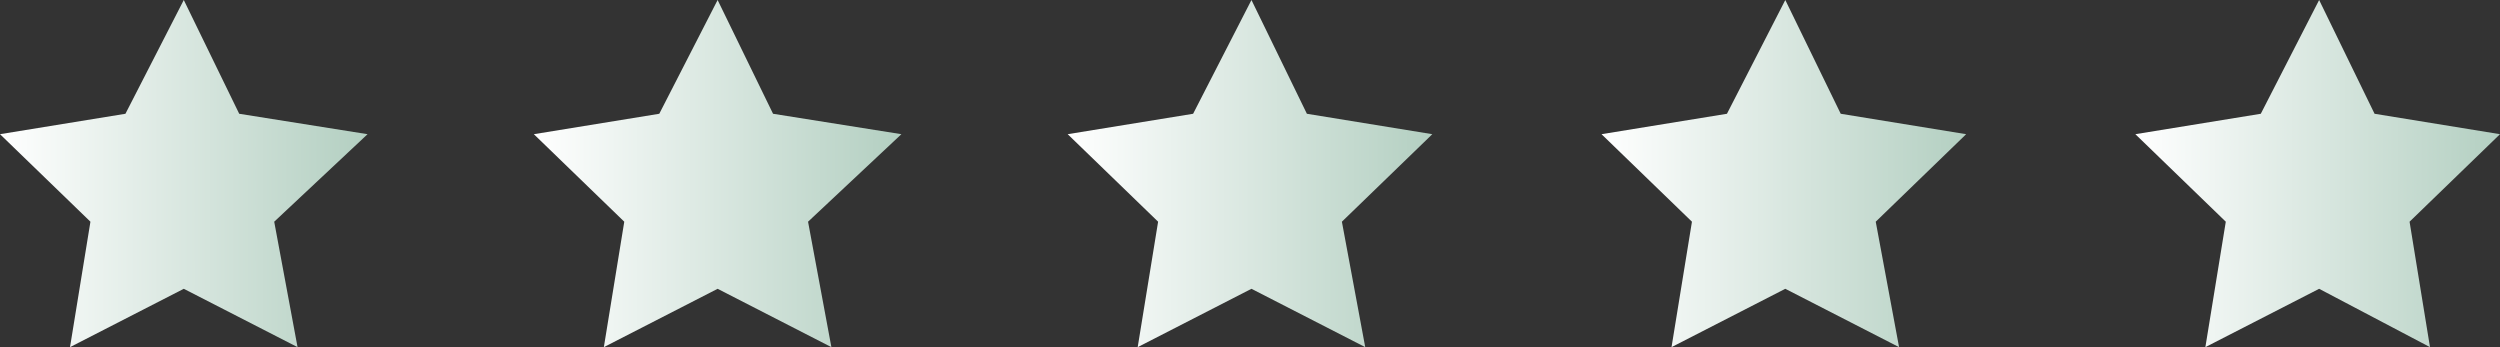 <svg xmlns="http://www.w3.org/2000/svg" xmlns:xlink="http://www.w3.org/1999/xlink" viewBox="0 0 85.7 11.9"><rect x="0" y="0" width="85.7" height="11.9" fill="#333333" stroke="none"/><defs><style>.eeda375d-13a3-4066-99c1-cdae0e0a8651{fill:url(#a2c01be3-ace0-4041-87b0-bacce866deb4);}.f0a7b55e-3c8a-42e0-b4ea-2b999814576b{fill:url(#b2915675-6dee-4d26-9945-f119939bc701);}.e1901da5-ad8d-4ae4-af5d-874f436b3c55{fill:url(#b0b6dca0-e337-49b7-897f-339dc42cc048);}.f6a2f762-f00b-42de-ab55-222d962753a2{fill:url(#b881d6f9-33ab-4216-959a-91c0805297b6);}.ae88c0dc-308a-4f8d-a273-4d534dc68e49{fill:url(#fb1c675a-944e-487d-a214-8e327b7e07bd);}</style><linearGradient id="a2c01be3-ace0-4041-87b0-bacce866deb4" y1="5.97" x2="12.55" y2="5.97" gradientUnits="userSpaceOnUse"><stop offset="0" stop-color="#fff"></stop><stop offset="1" stop-color="#b3cfc1"></stop></linearGradient><linearGradient id="b2915675-6dee-4d26-9945-f119939bc701" x1="18.3" y1="5.97" x2="30.85" y2="5.97" xlink:href="#a2c01be3-ace0-4041-87b0-bacce866deb4"></linearGradient><linearGradient id="b0b6dca0-e337-49b7-897f-339dc42cc048" x1="36.6" y1="5.97" x2="49.15" y2="5.97" xlink:href="#a2c01be3-ace0-4041-87b0-bacce866deb4"></linearGradient><linearGradient id="b881d6f9-33ab-4216-959a-91c0805297b6" x1="54.9" y1="5.97" x2="67.45" y2="5.97" xlink:href="#a2c01be3-ace0-4041-87b0-bacce866deb4"></linearGradient><linearGradient id="fb1c675a-944e-487d-a214-8e327b7e07bd" x1="73.19" y1="5.97" x2="85.75" y2="5.97" xlink:href="#a2c01be3-ace0-4041-87b0-bacce866deb4"></linearGradient></defs><g id="eca5287b-9484-433e-a476-3bdf2c3e9be1" data-name="Layer 2"><g id="e4165ef5-c636-4437-bd0a-bc173d12feeb" data-name="Layer 1"><polygon class="eeda375d-13a3-4066-99c1-cdae0e0a8651" points="6.3 0 8.2 3.9 12.6 4.6 9.4 7.6 10.2 11.9 6.3 9.9 2.4 11.9 3.1 7.6 0 4.6 4.3 3.9 6.3 0"></polygon><polygon class="f0a7b55e-3c8a-42e0-b4ea-2b999814576b" points="24.6 0 26.5 3.9 30.9 4.6 27.7 7.6 28.5 11.9 24.6 9.9 20.7 11.9 21.4 7.6 18.3 4.6 22.6 3.9 24.6 0"></polygon><polygon class="e1901da5-ad8d-4ae4-af5d-874f436b3c55" points="42.9 0 44.8 3.9 49.1 4.6 46 7.6 46.8 11.9 42.9 9.9 39 11.9 39.7 7.6 36.6 4.6 40.9 3.9 42.9 0"></polygon><polygon class="f6a2f762-f00b-42de-ab55-222d962753a2" points="61.2 0 63.1 3.9 67.4 4.6 64.3 7.6 65.1 11.9 61.2 9.9 57.3 11.9 58 7.6 54.9 4.6 59.2 3.9 61.2 0"></polygon><polygon class="ae88c0dc-308a-4f8d-a273-4d534dc68e49" points="79.5 0 81.4 3.9 85.7 4.6 82.6 7.6 83.3 11.9 79.5 9.9 75.6 11.9 76.3 7.6 73.2 4.6 77.5 3.9 79.5 0"></polygon></g></g></svg>